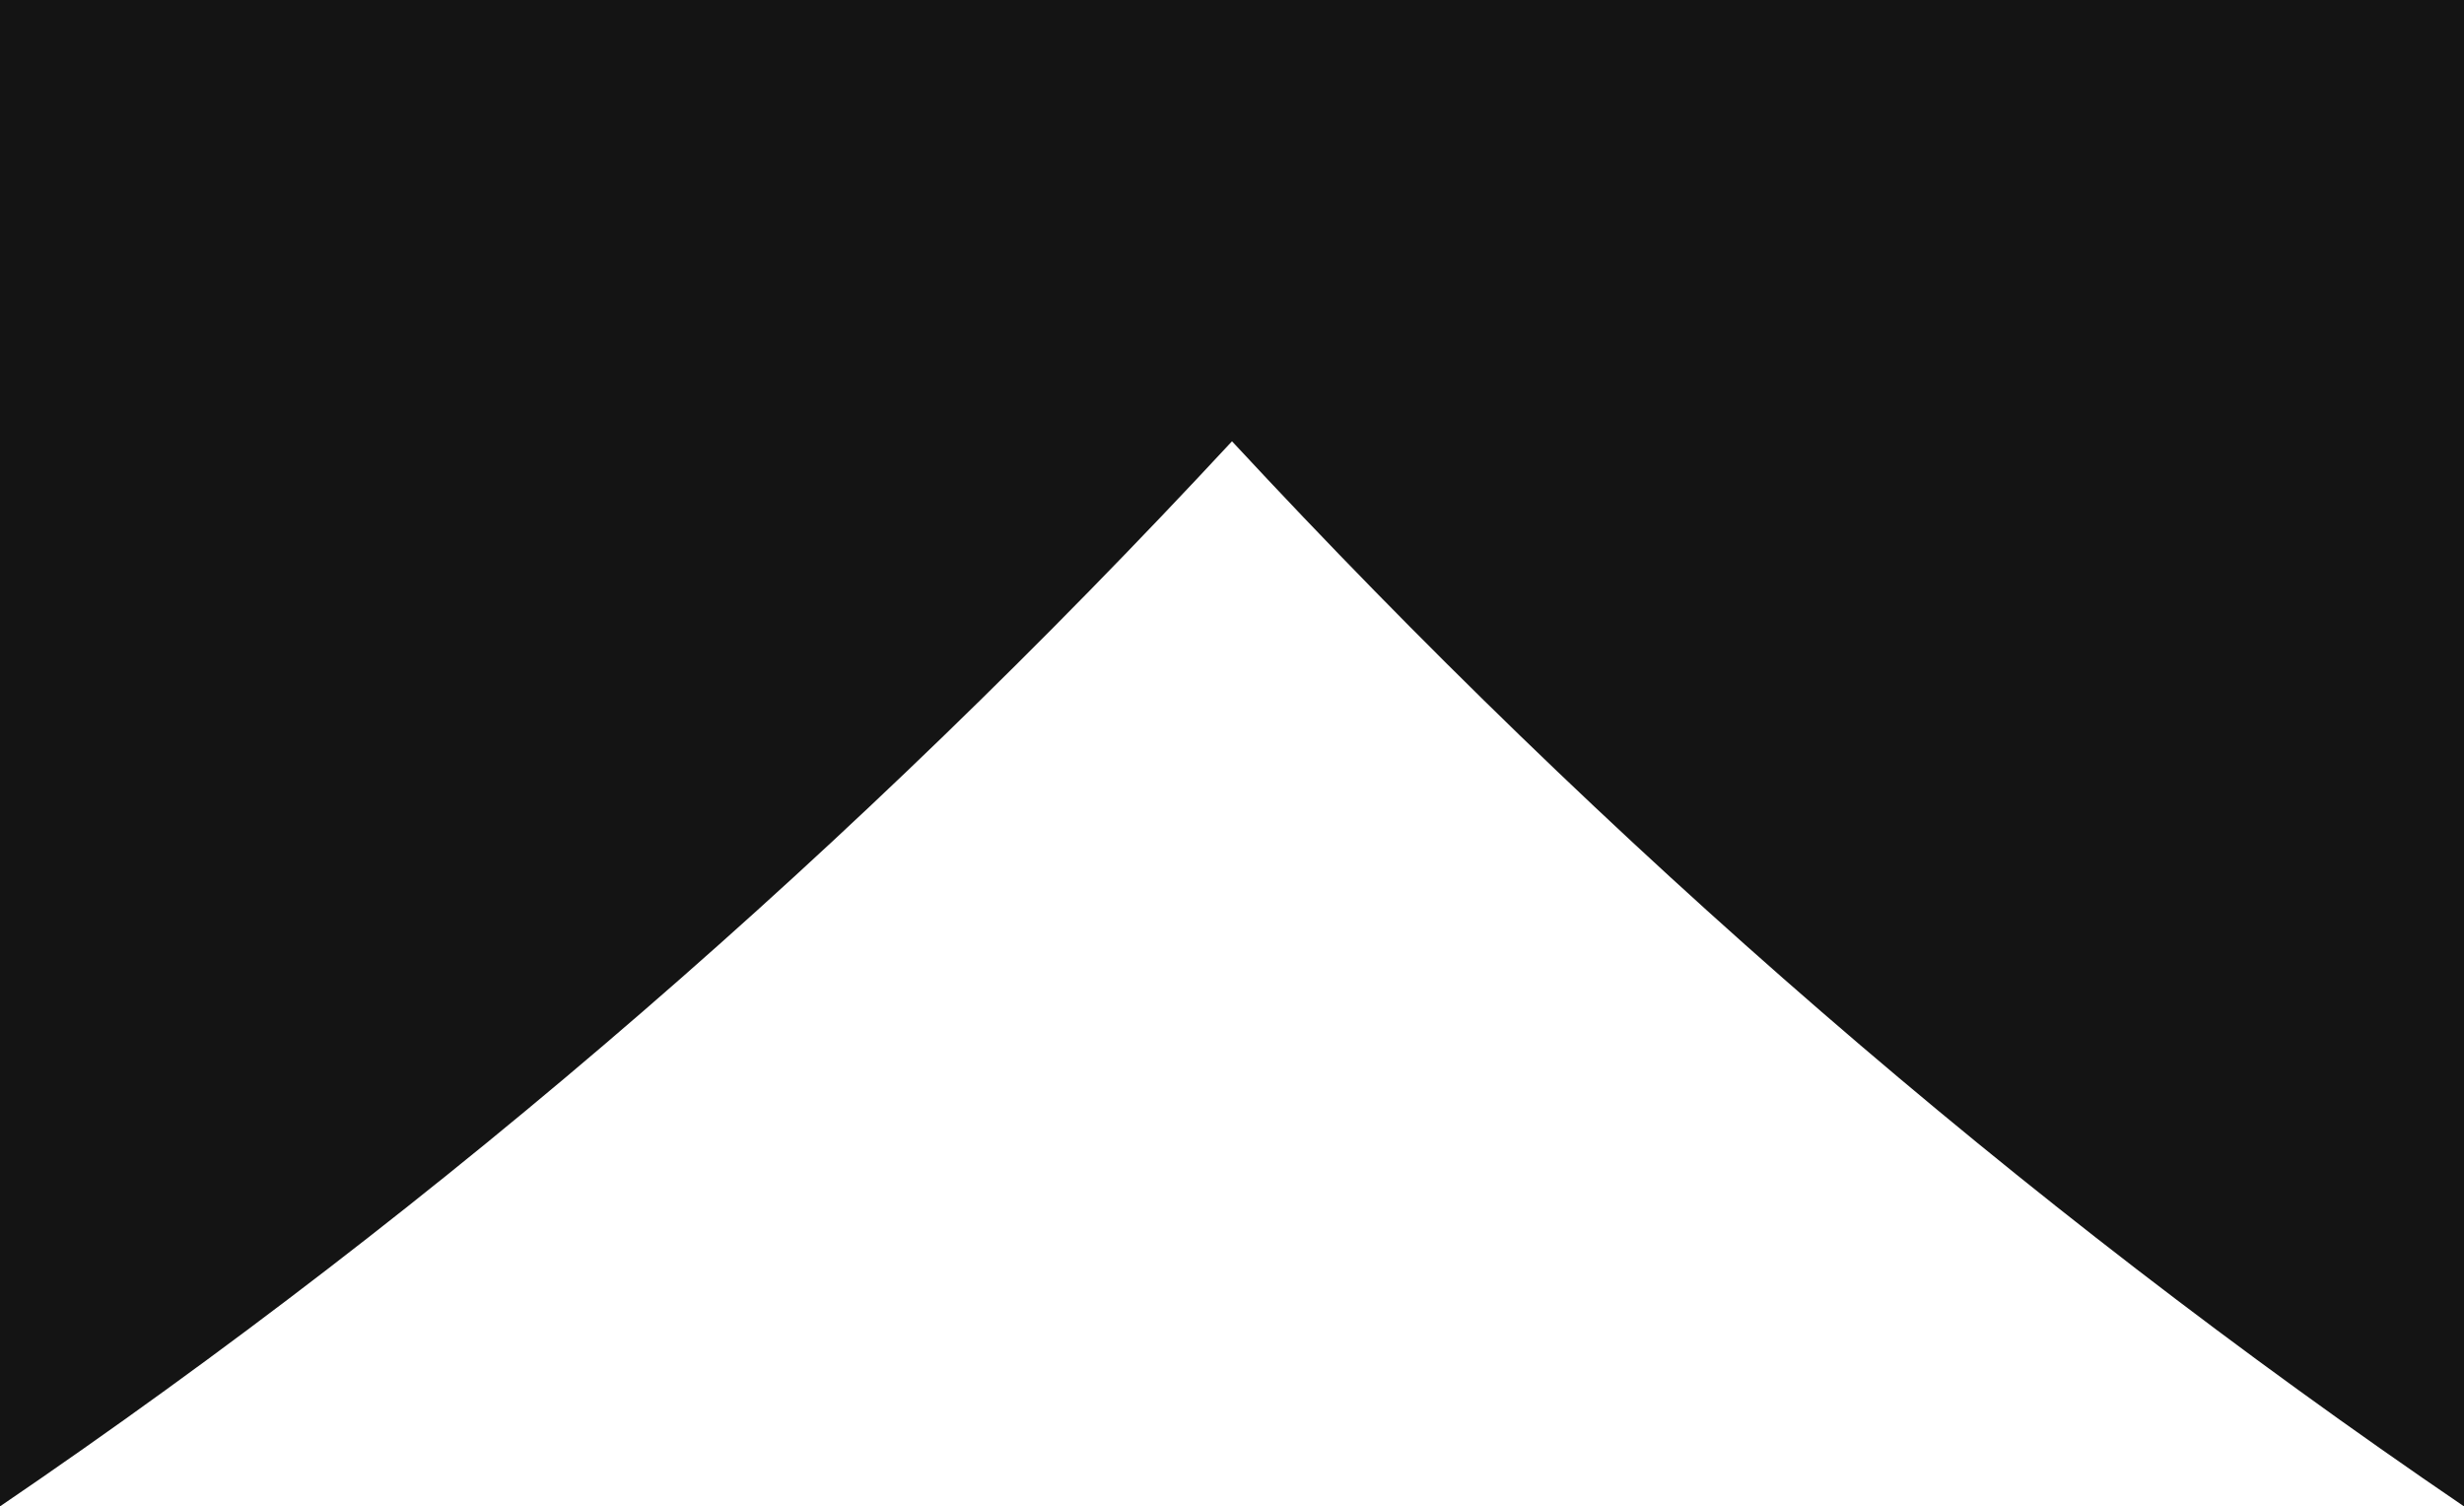 <svg width="1374" height="840" viewBox="0 0 1374 840" fill="none" xmlns="http://www.w3.org/2000/svg">
<path d="M1374 0L0 0L0 840C249.283 670.307 476.974 472.333 687 246.076C897.026 472.333 1124.72 670.307 1374 840V0Z" fill="#141414"/>
</svg>
